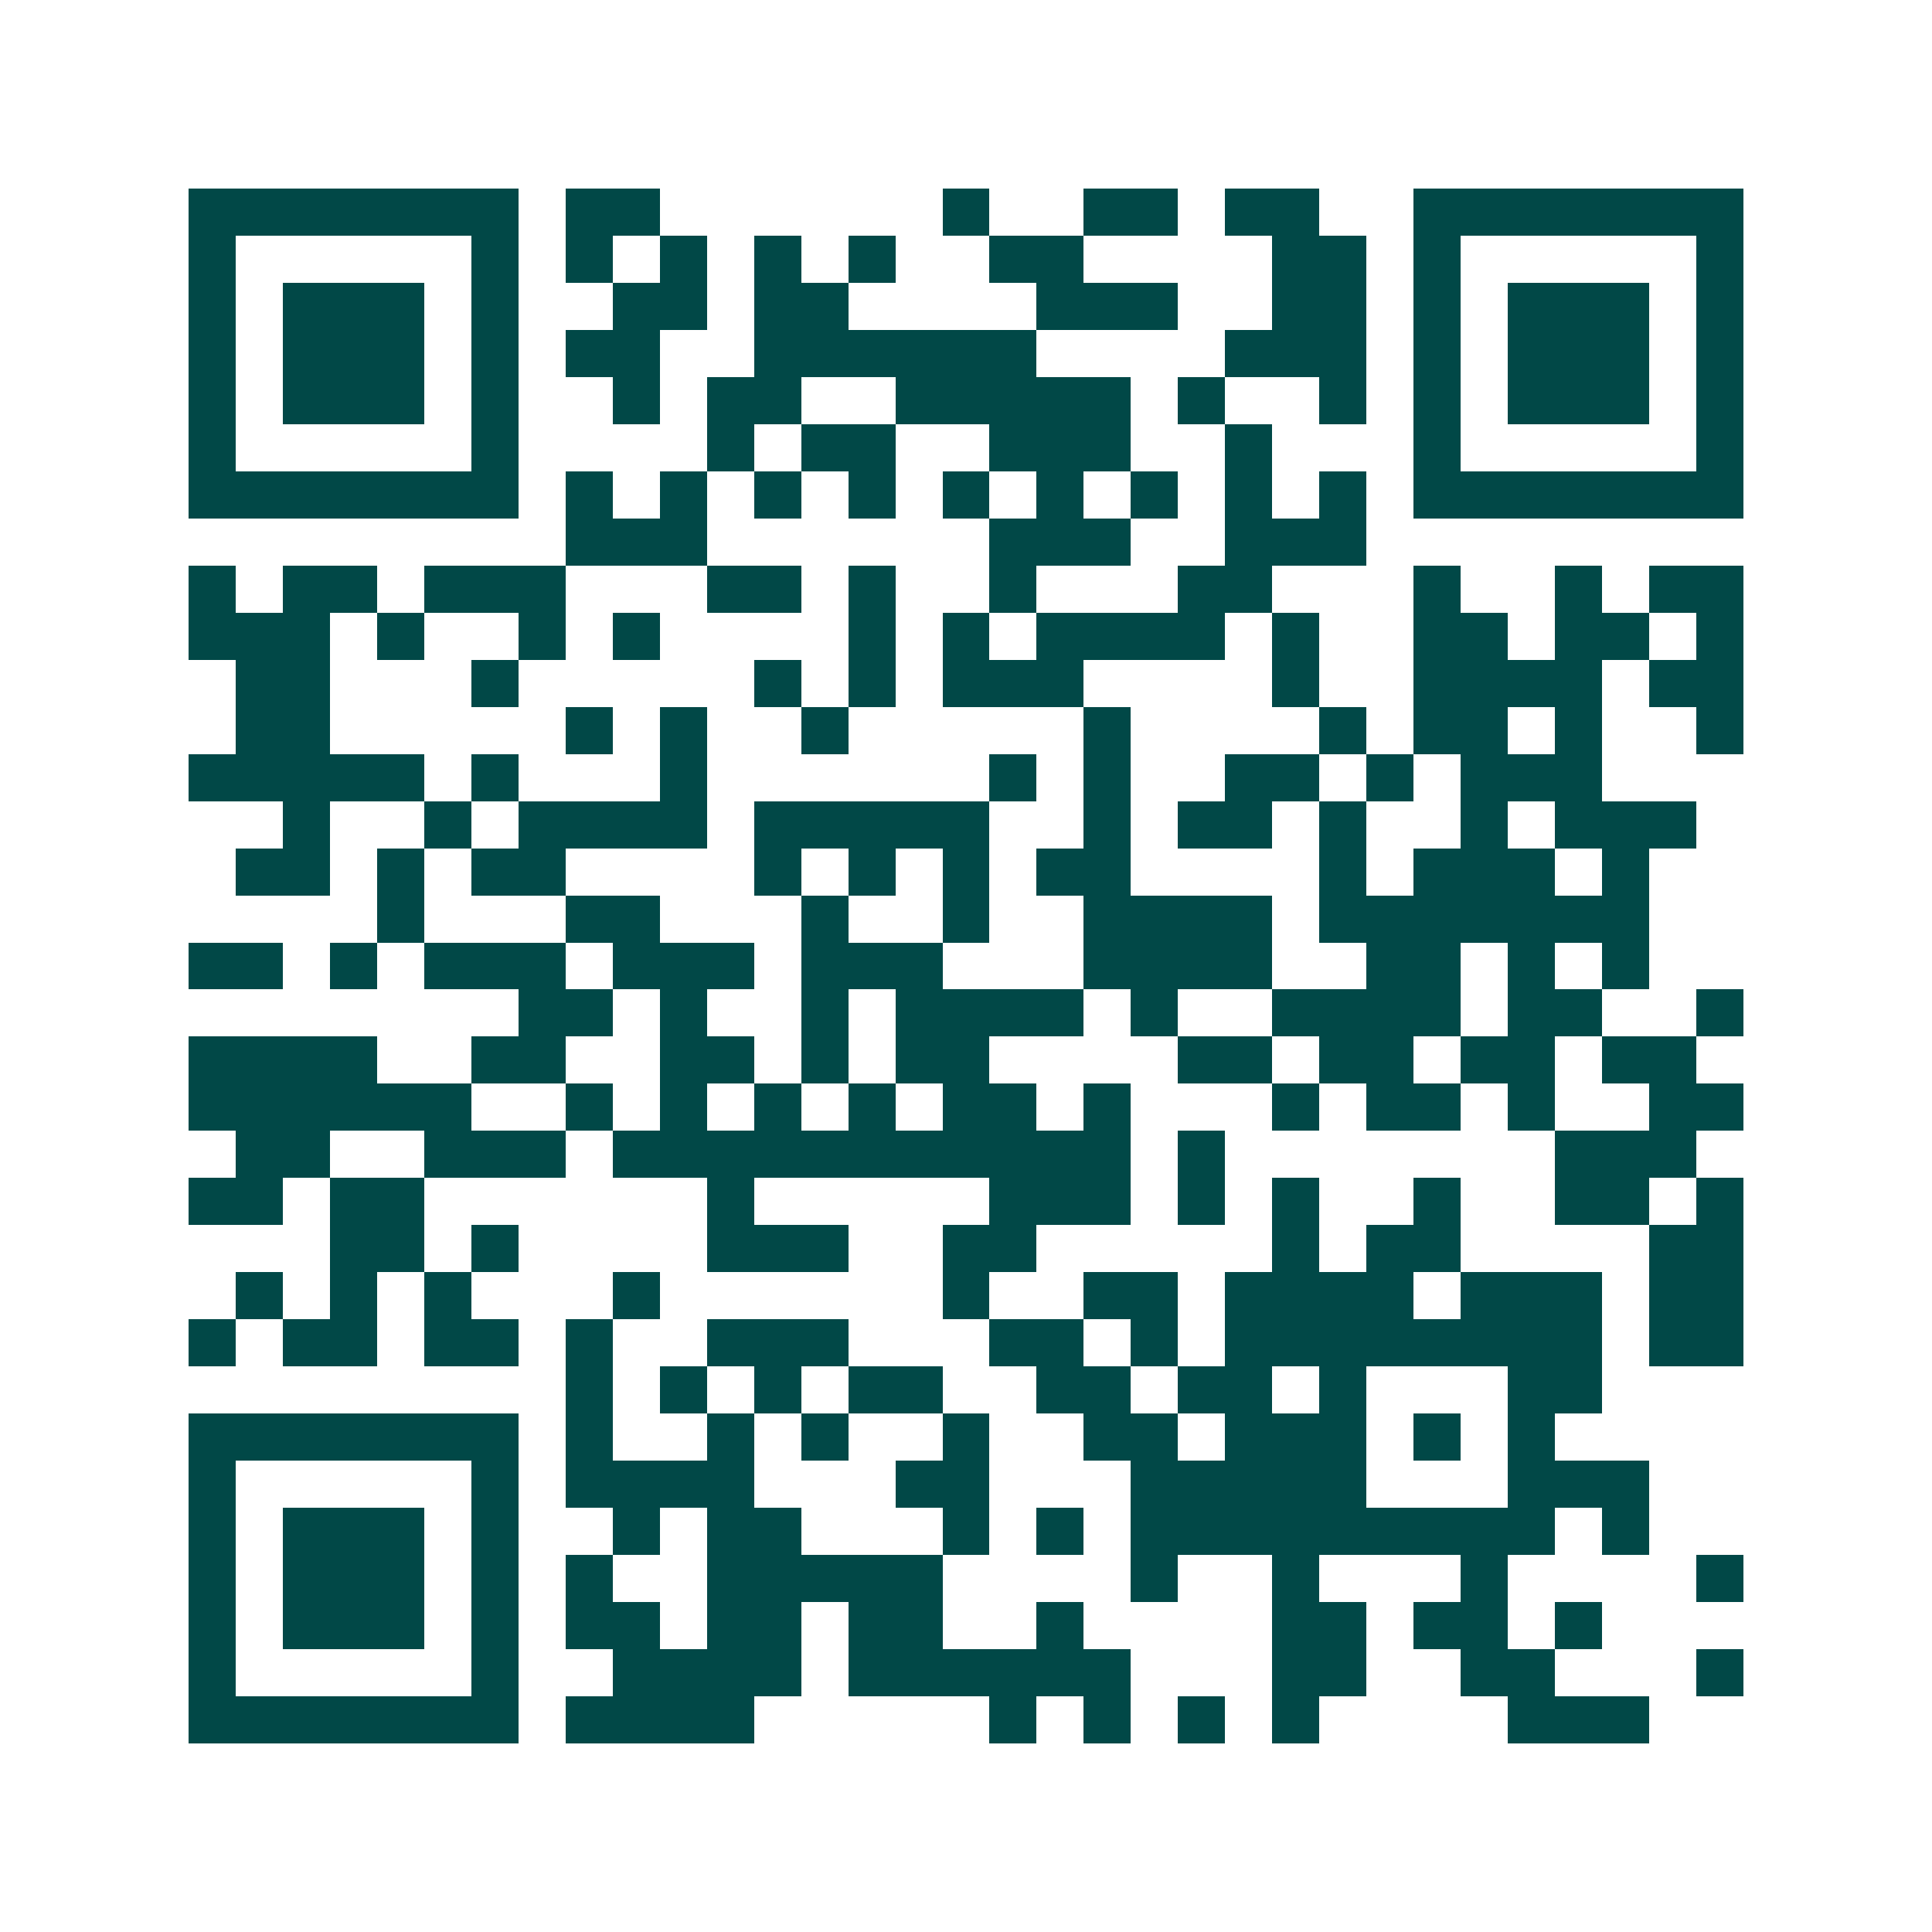<svg xmlns="http://www.w3.org/2000/svg" width="200" height="200" viewBox="0 0 41 41" shape-rendering="crispEdges"><path fill="#ffffff" d="M0 0h41v41H0z"/><path stroke="#014847" d="M4 4.5h7m1 0h2m6 0h1m2 0h2m1 0h2m2 0h7M4 5.5h1m5 0h1m1 0h1m1 0h1m1 0h1m1 0h1m2 0h2m4 0h2m1 0h1m5 0h1M4 6.5h1m1 0h3m1 0h1m2 0h2m1 0h2m4 0h3m2 0h2m1 0h1m1 0h3m1 0h1M4 7.5h1m1 0h3m1 0h1m1 0h2m2 0h6m4 0h3m1 0h1m1 0h3m1 0h1M4 8.5h1m1 0h3m1 0h1m2 0h1m1 0h2m2 0h5m1 0h1m2 0h1m1 0h1m1 0h3m1 0h1M4 9.5h1m5 0h1m4 0h1m1 0h2m2 0h3m2 0h1m3 0h1m5 0h1M4 10.5h7m1 0h1m1 0h1m1 0h1m1 0h1m1 0h1m1 0h1m1 0h1m1 0h1m1 0h1m1 0h7M12 11.5h3m6 0h3m2 0h3M4 12.5h1m1 0h2m1 0h3m3 0h2m1 0h1m2 0h1m3 0h2m3 0h1m2 0h1m1 0h2M4 13.5h3m1 0h1m2 0h1m1 0h1m4 0h1m1 0h1m1 0h4m1 0h1m2 0h2m1 0h2m1 0h1M5 14.5h2m3 0h1m5 0h1m1 0h1m1 0h3m4 0h1m2 0h4m1 0h2M5 15.5h2m5 0h1m1 0h1m2 0h1m5 0h1m4 0h1m1 0h2m1 0h1m2 0h1M4 16.5h5m1 0h1m3 0h1m6 0h1m1 0h1m2 0h2m1 0h1m1 0h3M6 17.5h1m2 0h1m1 0h4m1 0h5m2 0h1m1 0h2m1 0h1m2 0h1m1 0h3M5 18.5h2m1 0h1m1 0h2m4 0h1m1 0h1m1 0h1m1 0h2m4 0h1m1 0h3m1 0h1M8 19.5h1m3 0h2m3 0h1m2 0h1m2 0h4m1 0h7M4 20.5h2m1 0h1m1 0h3m1 0h3m1 0h3m3 0h4m2 0h2m1 0h1m1 0h1M11 21.5h2m1 0h1m2 0h1m1 0h4m1 0h1m2 0h4m1 0h2m2 0h1M4 22.5h4m2 0h2m2 0h2m1 0h1m1 0h2m4 0h2m1 0h2m1 0h2m1 0h2M4 23.5h6m2 0h1m1 0h1m1 0h1m1 0h1m1 0h2m1 0h1m3 0h1m1 0h2m1 0h1m2 0h2M5 24.5h2m2 0h3m1 0h11m1 0h1m7 0h3M4 25.5h2m1 0h2m6 0h1m5 0h3m1 0h1m1 0h1m2 0h1m2 0h2m1 0h1M7 26.5h2m1 0h1m4 0h3m2 0h2m5 0h1m1 0h2m4 0h2M5 27.5h1m1 0h1m1 0h1m3 0h1m6 0h1m2 0h2m1 0h4m1 0h3m1 0h2M4 28.5h1m1 0h2m1 0h2m1 0h1m2 0h3m3 0h2m1 0h1m1 0h8m1 0h2M12 29.5h1m1 0h1m1 0h1m1 0h2m2 0h2m1 0h2m1 0h1m3 0h2M4 30.5h7m1 0h1m2 0h1m1 0h1m2 0h1m2 0h2m1 0h3m1 0h1m1 0h1M4 31.5h1m5 0h1m1 0h4m3 0h2m3 0h5m3 0h3M4 32.5h1m1 0h3m1 0h1m2 0h1m1 0h2m3 0h1m1 0h1m1 0h9m1 0h1M4 33.5h1m1 0h3m1 0h1m1 0h1m2 0h5m4 0h1m2 0h1m3 0h1m4 0h1M4 34.5h1m1 0h3m1 0h1m1 0h2m1 0h2m1 0h2m2 0h1m4 0h2m1 0h2m1 0h1M4 35.5h1m5 0h1m2 0h4m1 0h6m3 0h2m2 0h2m3 0h1M4 36.5h7m1 0h4m5 0h1m1 0h1m1 0h1m1 0h1m4 0h3"/></svg>
